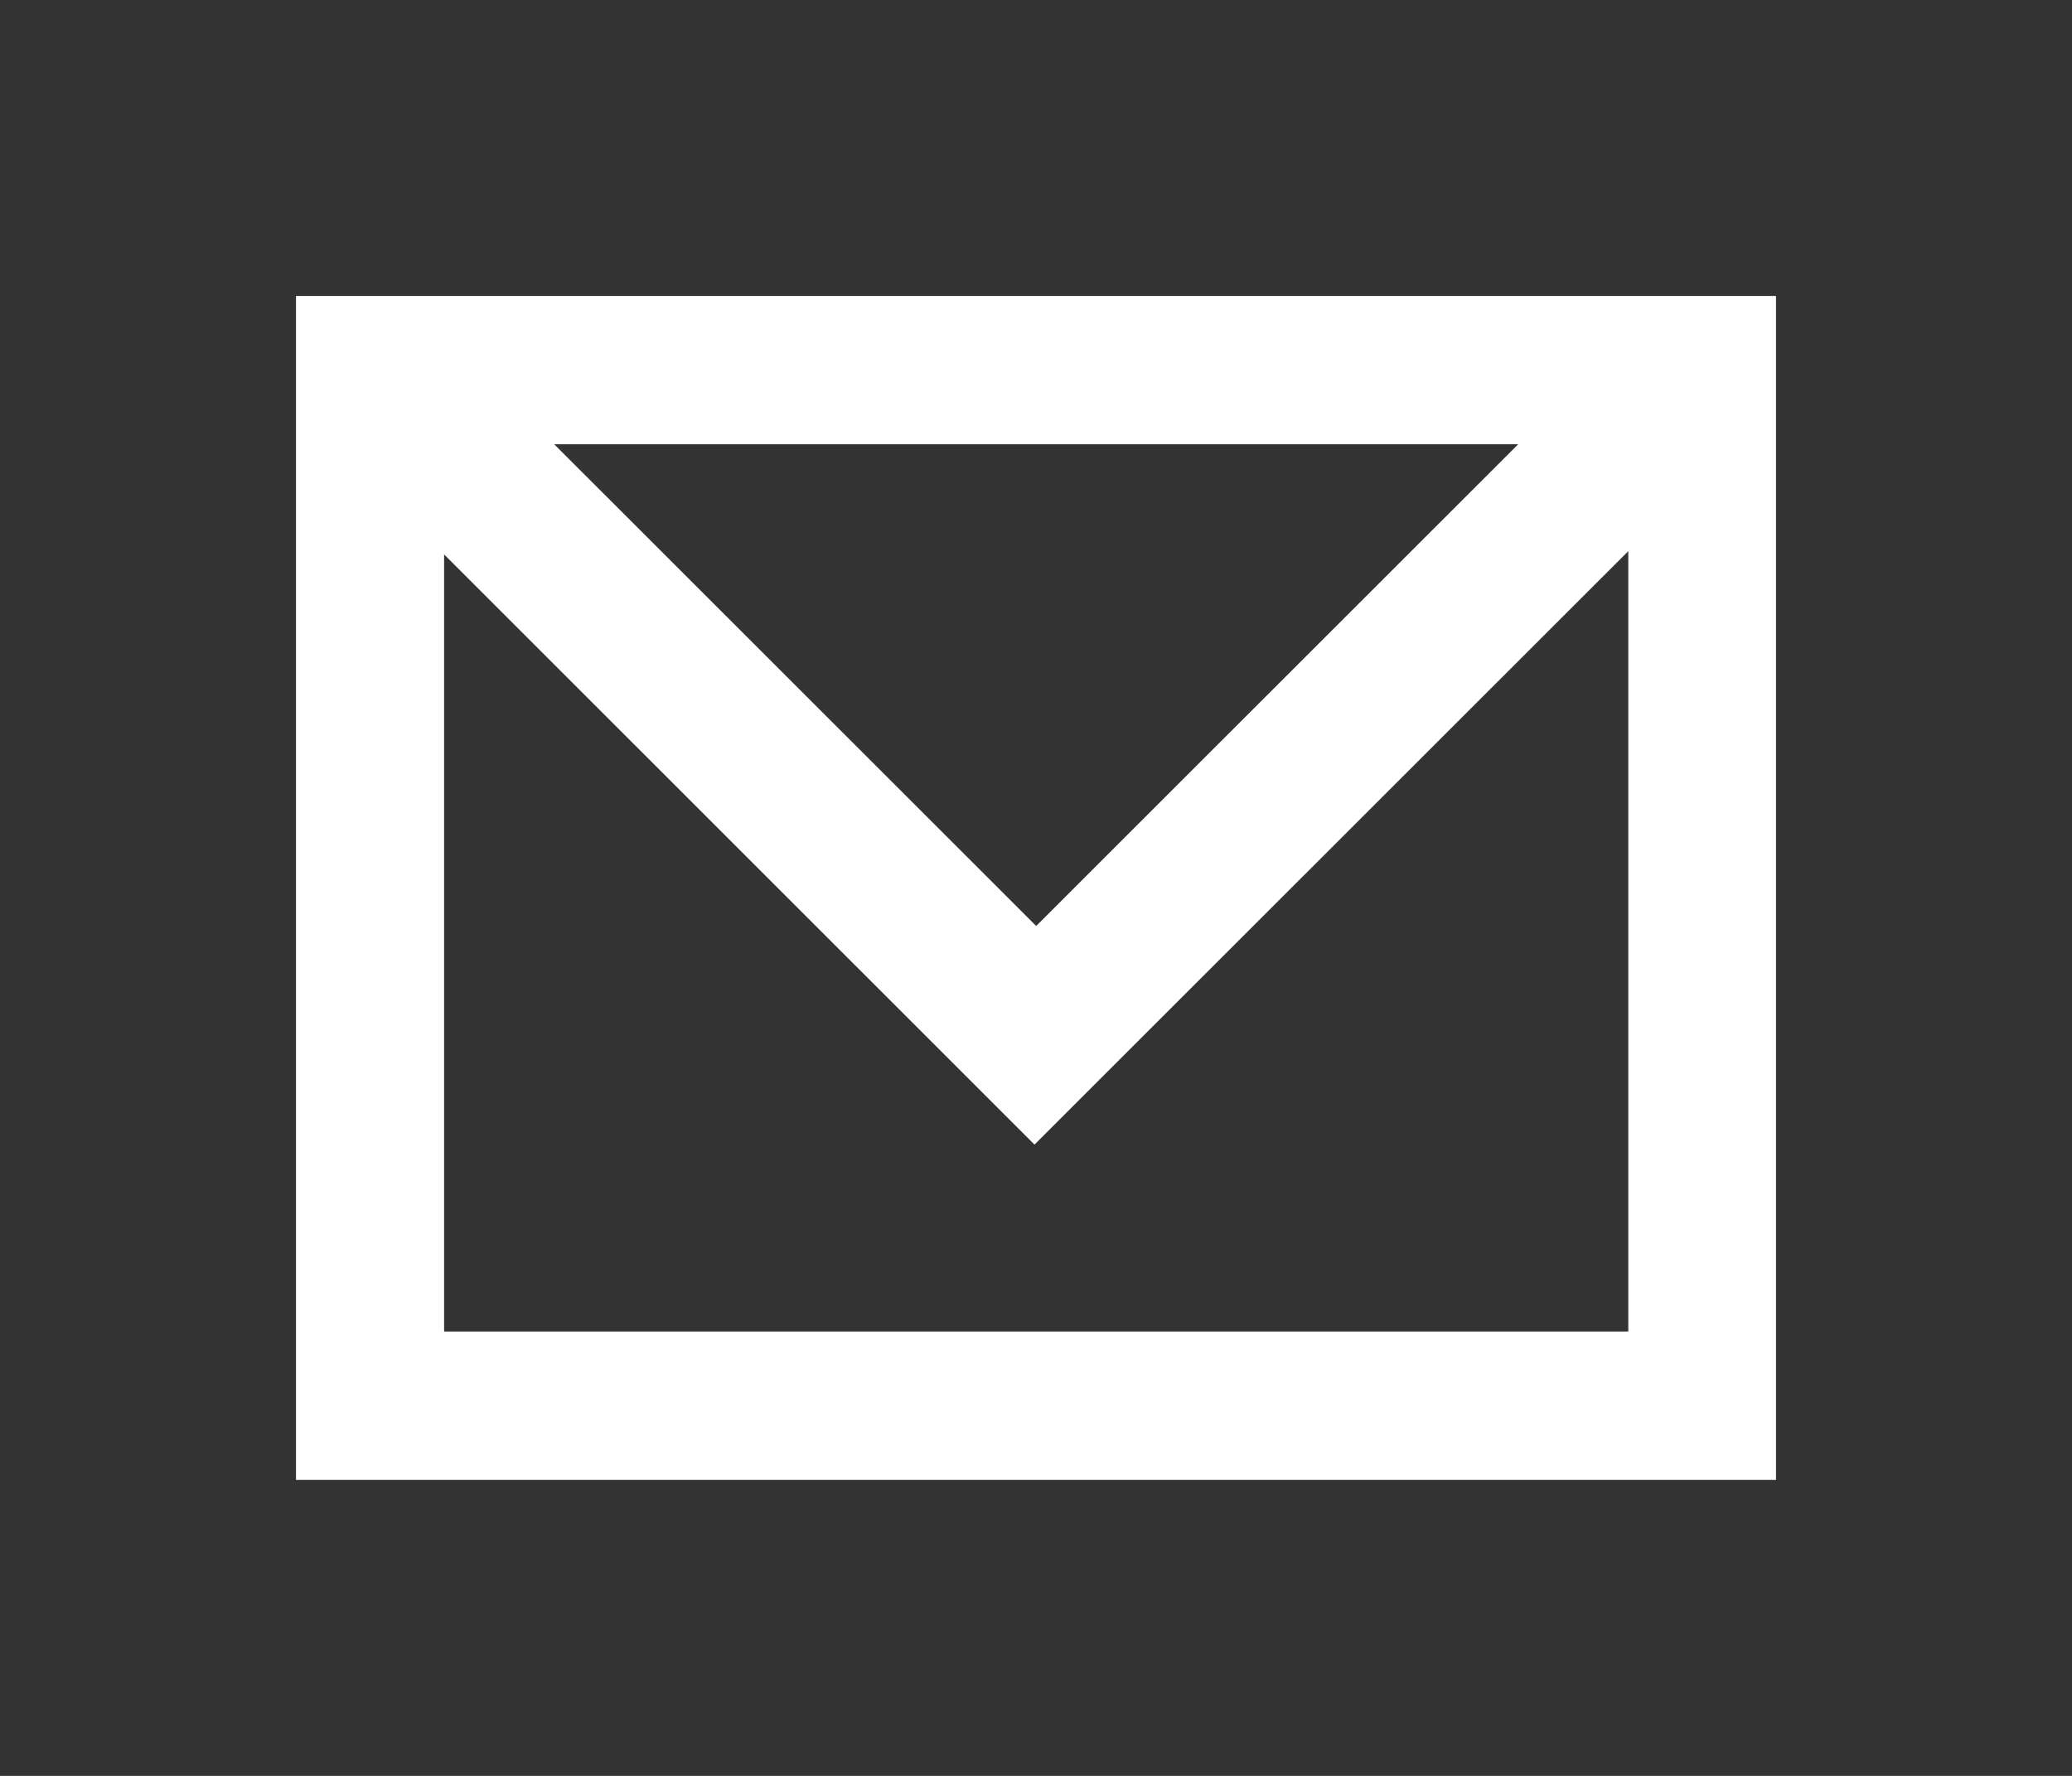 <?xml version="1.0" encoding="UTF-8"?>
<svg width="56px" height="48px" viewBox="0 0 56 48" version="1.1" xmlns="http://www.w3.org/2000/svg" xmlns:xlink="http://www.w3.org/1999/xlink">
    <rect x="0" y="0" width="56" height="48" fill="#333333" stroke="none"/>
    <title>Icons/E-Mail/White</title>
    <g id="Icons/E-Mail/White" stroke="none" stroke-width="1" fill="none" fill-rule="evenodd">
        <path d="M41.032,12.008 L14.979,12.008 C19.327,16.354 23.689,20.714 28.005,25.028 C32.322,20.713 36.684,16.353 41.032,12.008 L41.032,12.008 Z M27.959,30.937 C22.587,25.566 17.289,20.269 12.003,14.985 L12.003,35.99 L44.008,35.99 L44.008,14.897 C38.674,20.228 33.378,25.521 27.959,30.937 L27.959,30.937 Z M8,40 L48,40 L48,8 L8,8 L8,40 Z" id="Fill-2" fill="#FFFFFF"></path>
    </g>
</svg>